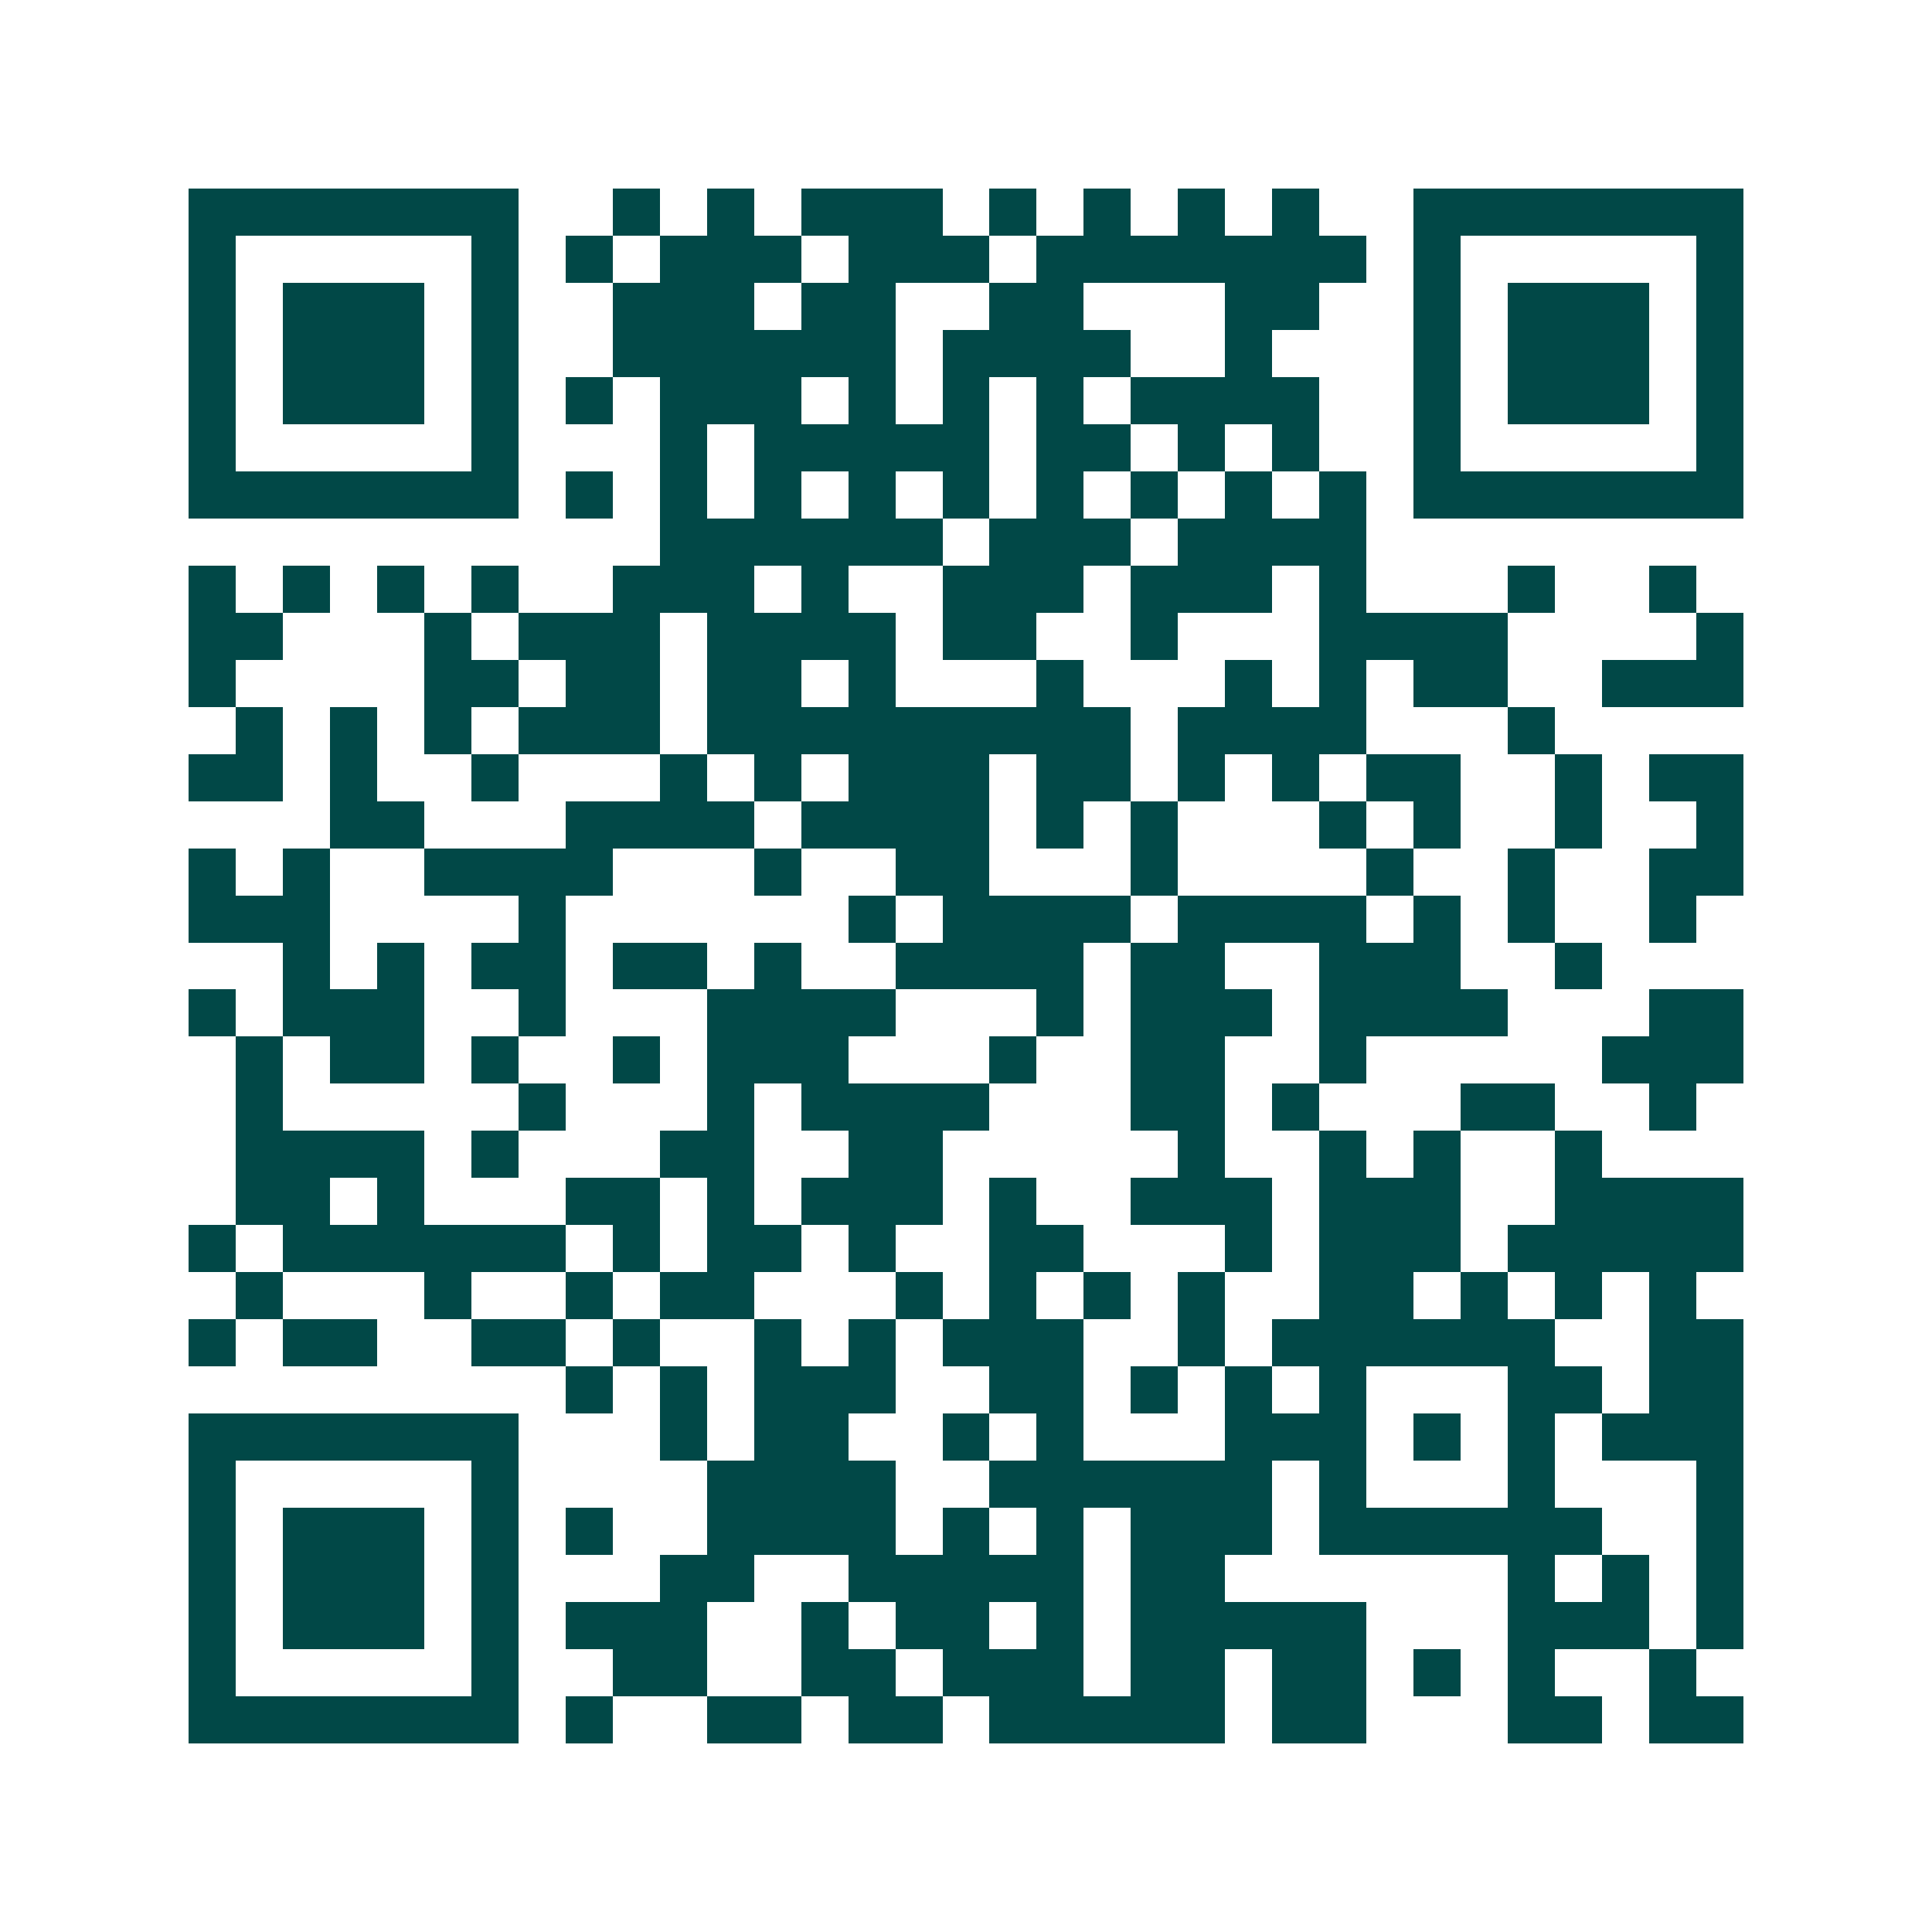 <svg xmlns="http://www.w3.org/2000/svg" width="200" height="200" viewBox="0 0 41 41" shape-rendering="crispEdges"><path fill="#ffffff" d="M0 0h41v41H0z"/><path stroke="#014847" d="M4 4.5h7m2 0h1m1 0h1m1 0h3m1 0h1m1 0h1m1 0h1m1 0h1m2 0h7M4 5.5h1m5 0h1m1 0h1m1 0h3m1 0h3m1 0h7m1 0h1m5 0h1M4 6.5h1m1 0h3m1 0h1m2 0h3m1 0h2m2 0h2m3 0h2m2 0h1m1 0h3m1 0h1M4 7.5h1m1 0h3m1 0h1m2 0h6m1 0h4m2 0h1m3 0h1m1 0h3m1 0h1M4 8.5h1m1 0h3m1 0h1m1 0h1m1 0h3m1 0h1m1 0h1m1 0h1m1 0h4m2 0h1m1 0h3m1 0h1M4 9.5h1m5 0h1m3 0h1m1 0h5m1 0h2m1 0h1m1 0h1m2 0h1m5 0h1M4 10.5h7m1 0h1m1 0h1m1 0h1m1 0h1m1 0h1m1 0h1m1 0h1m1 0h1m1 0h1m1 0h7M14 11.5h6m1 0h3m1 0h4M4 12.5h1m1 0h1m1 0h1m1 0h1m2 0h3m1 0h1m2 0h3m1 0h3m1 0h1m3 0h1m2 0h1M4 13.5h2m3 0h1m1 0h3m1 0h4m1 0h2m2 0h1m3 0h4m4 0h1M4 14.5h1m4 0h2m1 0h2m1 0h2m1 0h1m3 0h1m3 0h1m1 0h1m1 0h2m2 0h3M5 15.5h1m1 0h1m1 0h1m1 0h3m1 0h9m1 0h4m3 0h1M4 16.5h2m1 0h1m2 0h1m3 0h1m1 0h1m1 0h3m1 0h2m1 0h1m1 0h1m1 0h2m2 0h1m1 0h2M7 17.5h2m3 0h4m1 0h4m1 0h1m1 0h1m3 0h1m1 0h1m2 0h1m2 0h1M4 18.5h1m1 0h1m2 0h4m3 0h1m2 0h2m3 0h1m4 0h1m2 0h1m2 0h2M4 19.5h3m4 0h1m6 0h1m1 0h4m1 0h4m1 0h1m1 0h1m2 0h1M6 20.5h1m1 0h1m1 0h2m1 0h2m1 0h1m2 0h4m1 0h2m2 0h3m2 0h1M4 21.5h1m1 0h3m2 0h1m3 0h4m3 0h1m1 0h3m1 0h4m3 0h2M5 22.5h1m1 0h2m1 0h1m2 0h1m1 0h3m3 0h1m2 0h2m2 0h1m5 0h3M5 23.5h1m5 0h1m3 0h1m1 0h4m3 0h2m1 0h1m3 0h2m2 0h1M5 24.5h4m1 0h1m3 0h2m2 0h2m5 0h1m2 0h1m1 0h1m2 0h1M5 25.5h2m1 0h1m3 0h2m1 0h1m1 0h3m1 0h1m2 0h3m1 0h3m2 0h4M4 26.5h1m1 0h6m1 0h1m1 0h2m1 0h1m2 0h2m3 0h1m1 0h3m1 0h5M5 27.5h1m3 0h1m2 0h1m1 0h2m3 0h1m1 0h1m1 0h1m1 0h1m2 0h2m1 0h1m1 0h1m1 0h1M4 28.5h1m1 0h2m2 0h2m1 0h1m2 0h1m1 0h1m1 0h3m2 0h1m1 0h6m2 0h2M12 29.5h1m1 0h1m1 0h3m2 0h2m1 0h1m1 0h1m1 0h1m3 0h2m1 0h2M4 30.5h7m3 0h1m1 0h2m2 0h1m1 0h1m3 0h3m1 0h1m1 0h1m1 0h3M4 31.5h1m5 0h1m4 0h4m2 0h6m1 0h1m3 0h1m3 0h1M4 32.5h1m1 0h3m1 0h1m1 0h1m2 0h4m1 0h1m1 0h1m1 0h3m1 0h6m2 0h1M4 33.5h1m1 0h3m1 0h1m3 0h2m2 0h5m1 0h2m6 0h1m1 0h1m1 0h1M4 34.5h1m1 0h3m1 0h1m1 0h3m2 0h1m1 0h2m1 0h1m1 0h5m3 0h3m1 0h1M4 35.5h1m5 0h1m2 0h2m2 0h2m1 0h3m1 0h2m1 0h2m1 0h1m1 0h1m2 0h1M4 36.5h7m1 0h1m2 0h2m1 0h2m1 0h5m1 0h2m3 0h2m1 0h2"/></svg>
